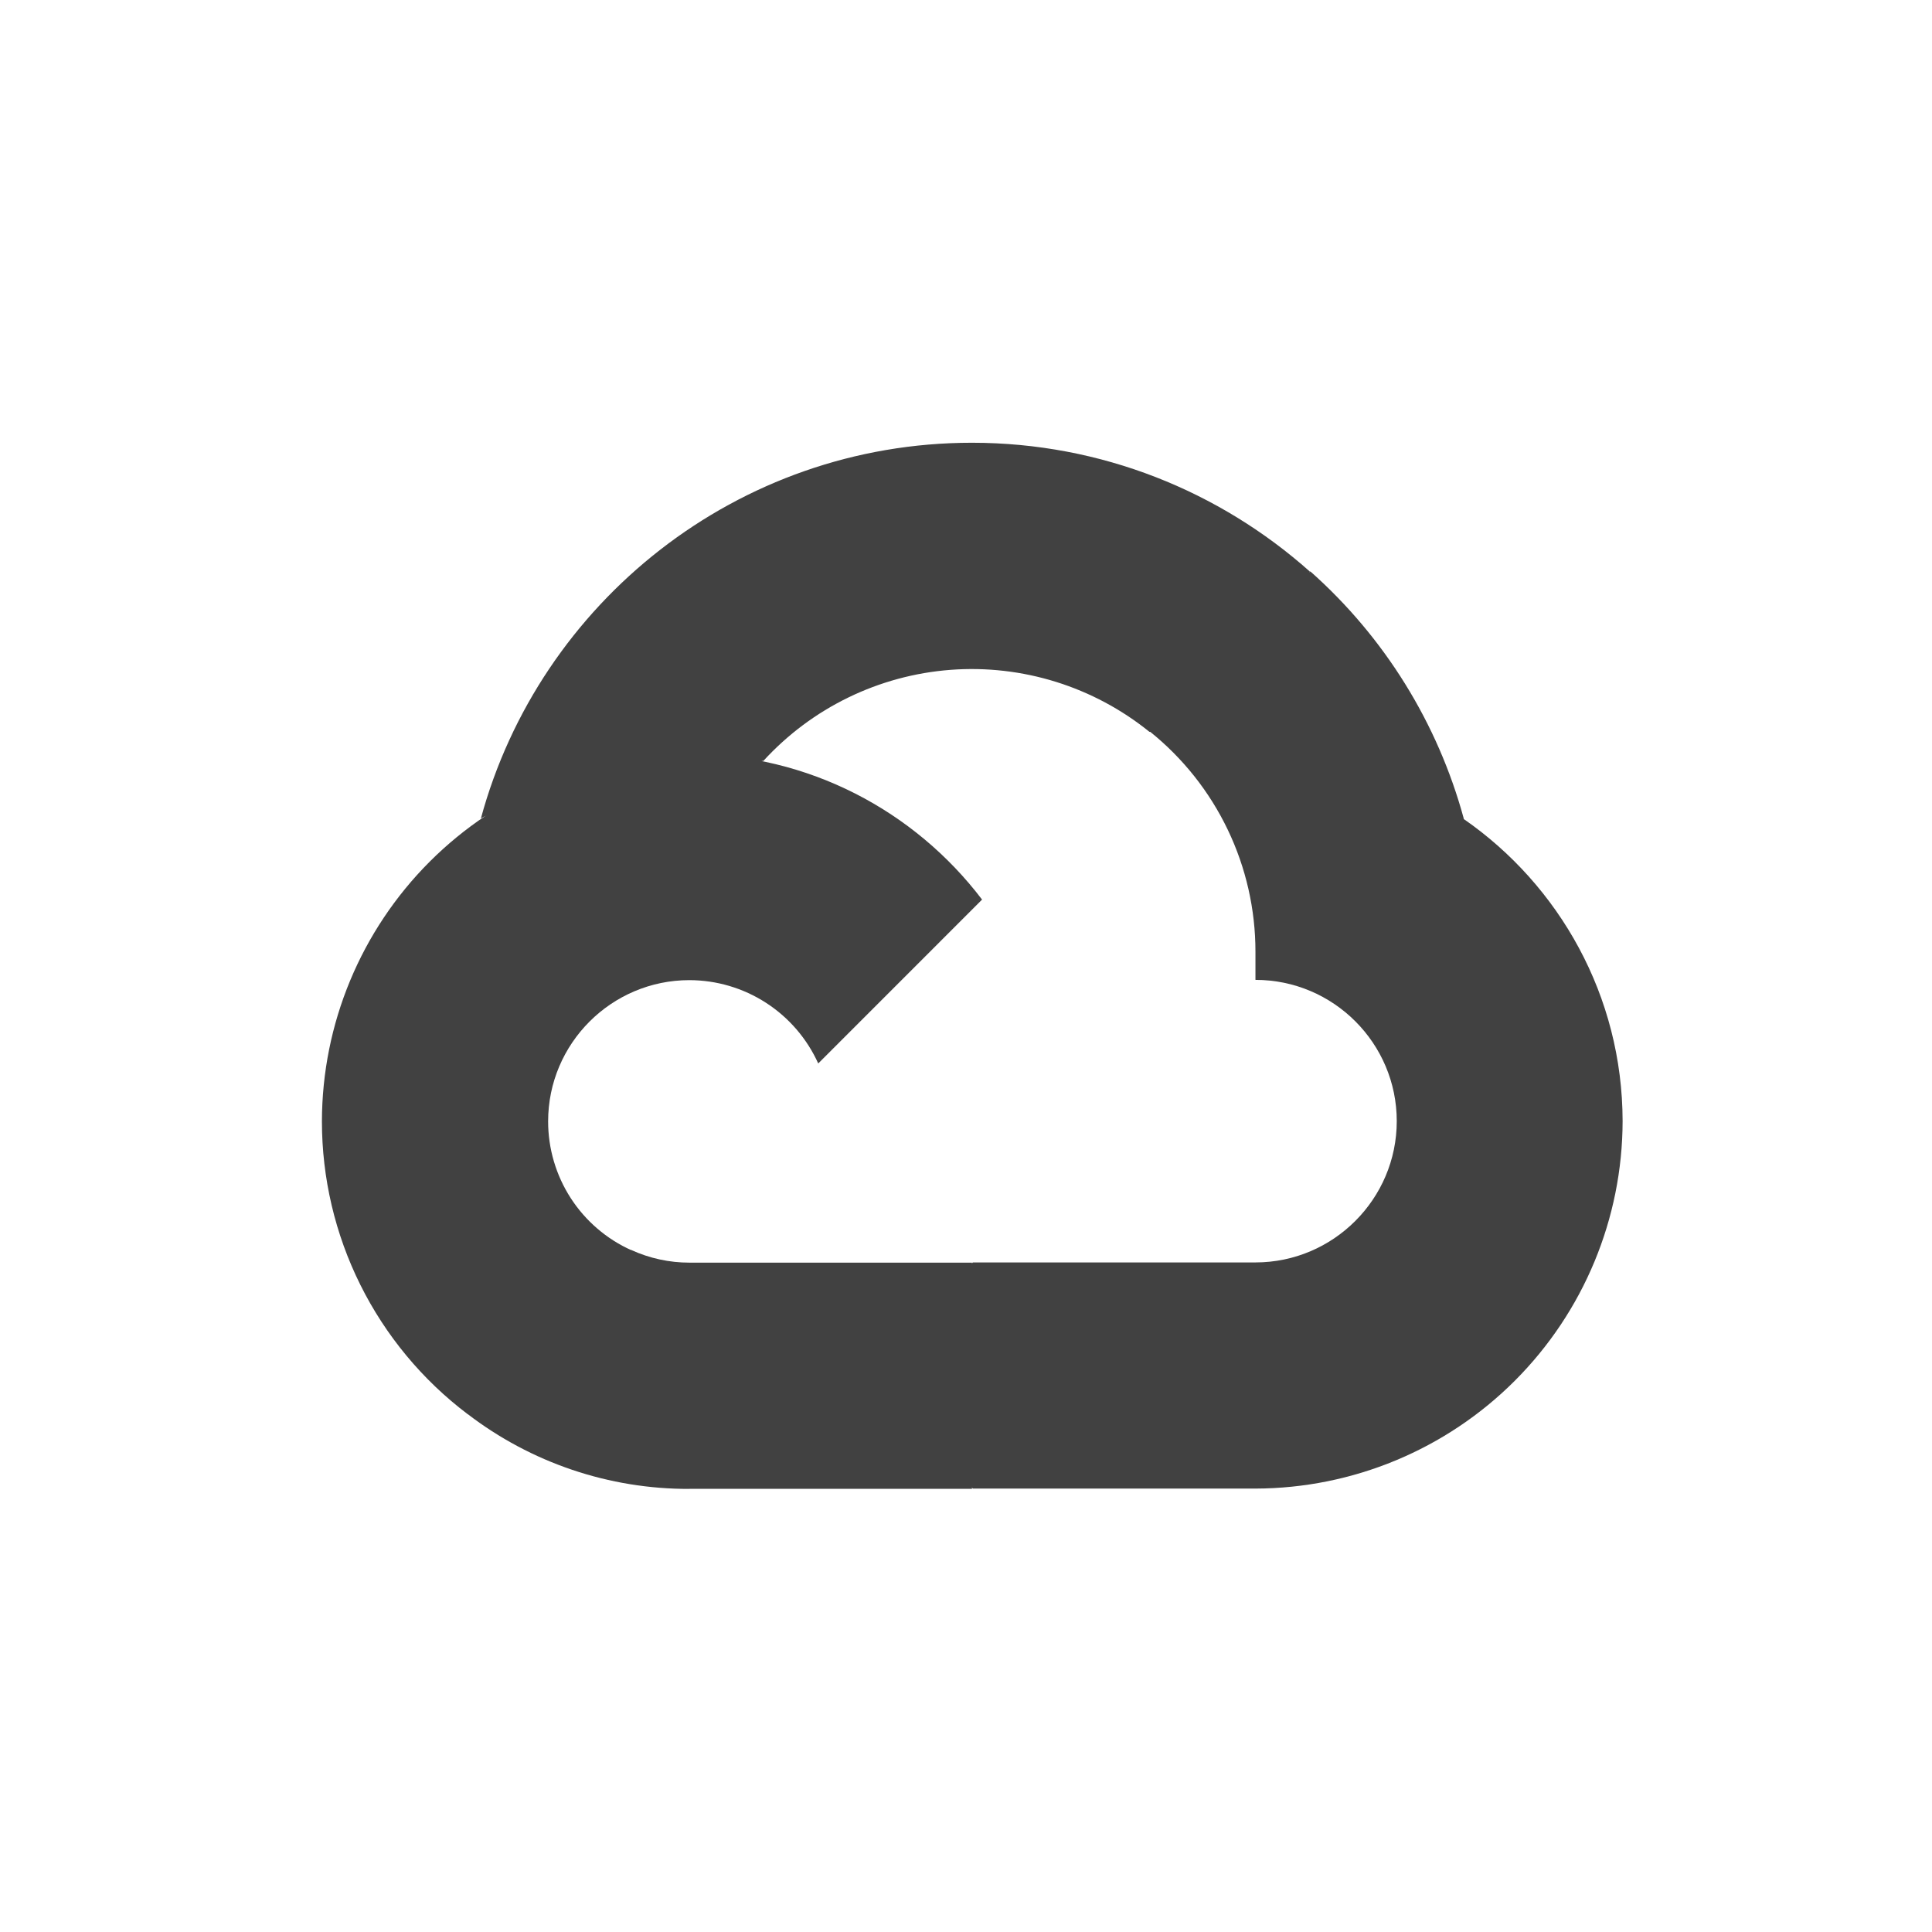 <svg width="72" height="72" viewBox="0 0 72 72" fill="none" xmlns="http://www.w3.org/2000/svg">
<path d="M42.836 27.273L44.389 27.301L48.606 23.083L48.81 21.296C45.458 18.315 41.048 16.5 36.221 16.5C27.482 16.5 20.106 22.447 17.921 30.502C18.382 30.18 19.366 30.42 19.366 30.42L27.796 29.034C27.796 29.034 28.23 28.314 28.447 28.359C30.256 26.38 32.753 25.165 35.427 24.963C38.101 24.762 40.75 25.588 42.836 27.273Z" fill="#414141"/>
<path d="M54.553 30.516C53.584 26.951 51.596 23.746 48.832 21.294L42.859 27.268C44.085 28.253 45.074 29.501 45.754 30.919C46.434 32.337 46.787 33.89 46.787 35.463V36.517C49.694 36.517 52.053 38.882 52.053 41.782C52.053 44.682 49.687 47.047 46.787 47.047H36.255L35.2 48.105V54.426L36.255 55.475H46.787C50.415 55.466 53.891 54.02 56.455 51.454C59.019 48.888 60.463 45.411 60.47 41.783C60.464 37.121 58.114 32.99 54.54 30.516H54.553Z" fill="#414141"/>
<path d="M25.693 55.484H36.224V47.055H25.693C24.946 47.055 24.206 46.895 23.526 46.584L22.006 47.049L17.789 51.267L17.42 52.692C19.793 54.514 22.703 55.497 25.695 55.487L25.693 55.484Z" fill="#414141"/>
<path d="M25.694 28.092C22.063 28.098 18.583 29.543 16.015 32.11C13.448 34.678 12.003 38.158 11.997 41.789C11.997 43.903 12.487 45.989 13.429 47.882C14.371 49.775 15.739 51.424 17.425 52.699L23.531 46.593C22.606 46.177 21.821 45.502 21.27 44.651C20.72 43.799 20.427 42.806 20.427 41.792C20.427 38.885 22.792 36.527 25.692 36.527C26.706 36.529 27.698 36.822 28.549 37.373C29.4 37.923 30.075 38.708 30.493 39.632L36.599 33.525C34.094 30.228 30.14 28.097 25.689 28.097L25.694 28.092Z" fill="#414141"/>
</svg>
